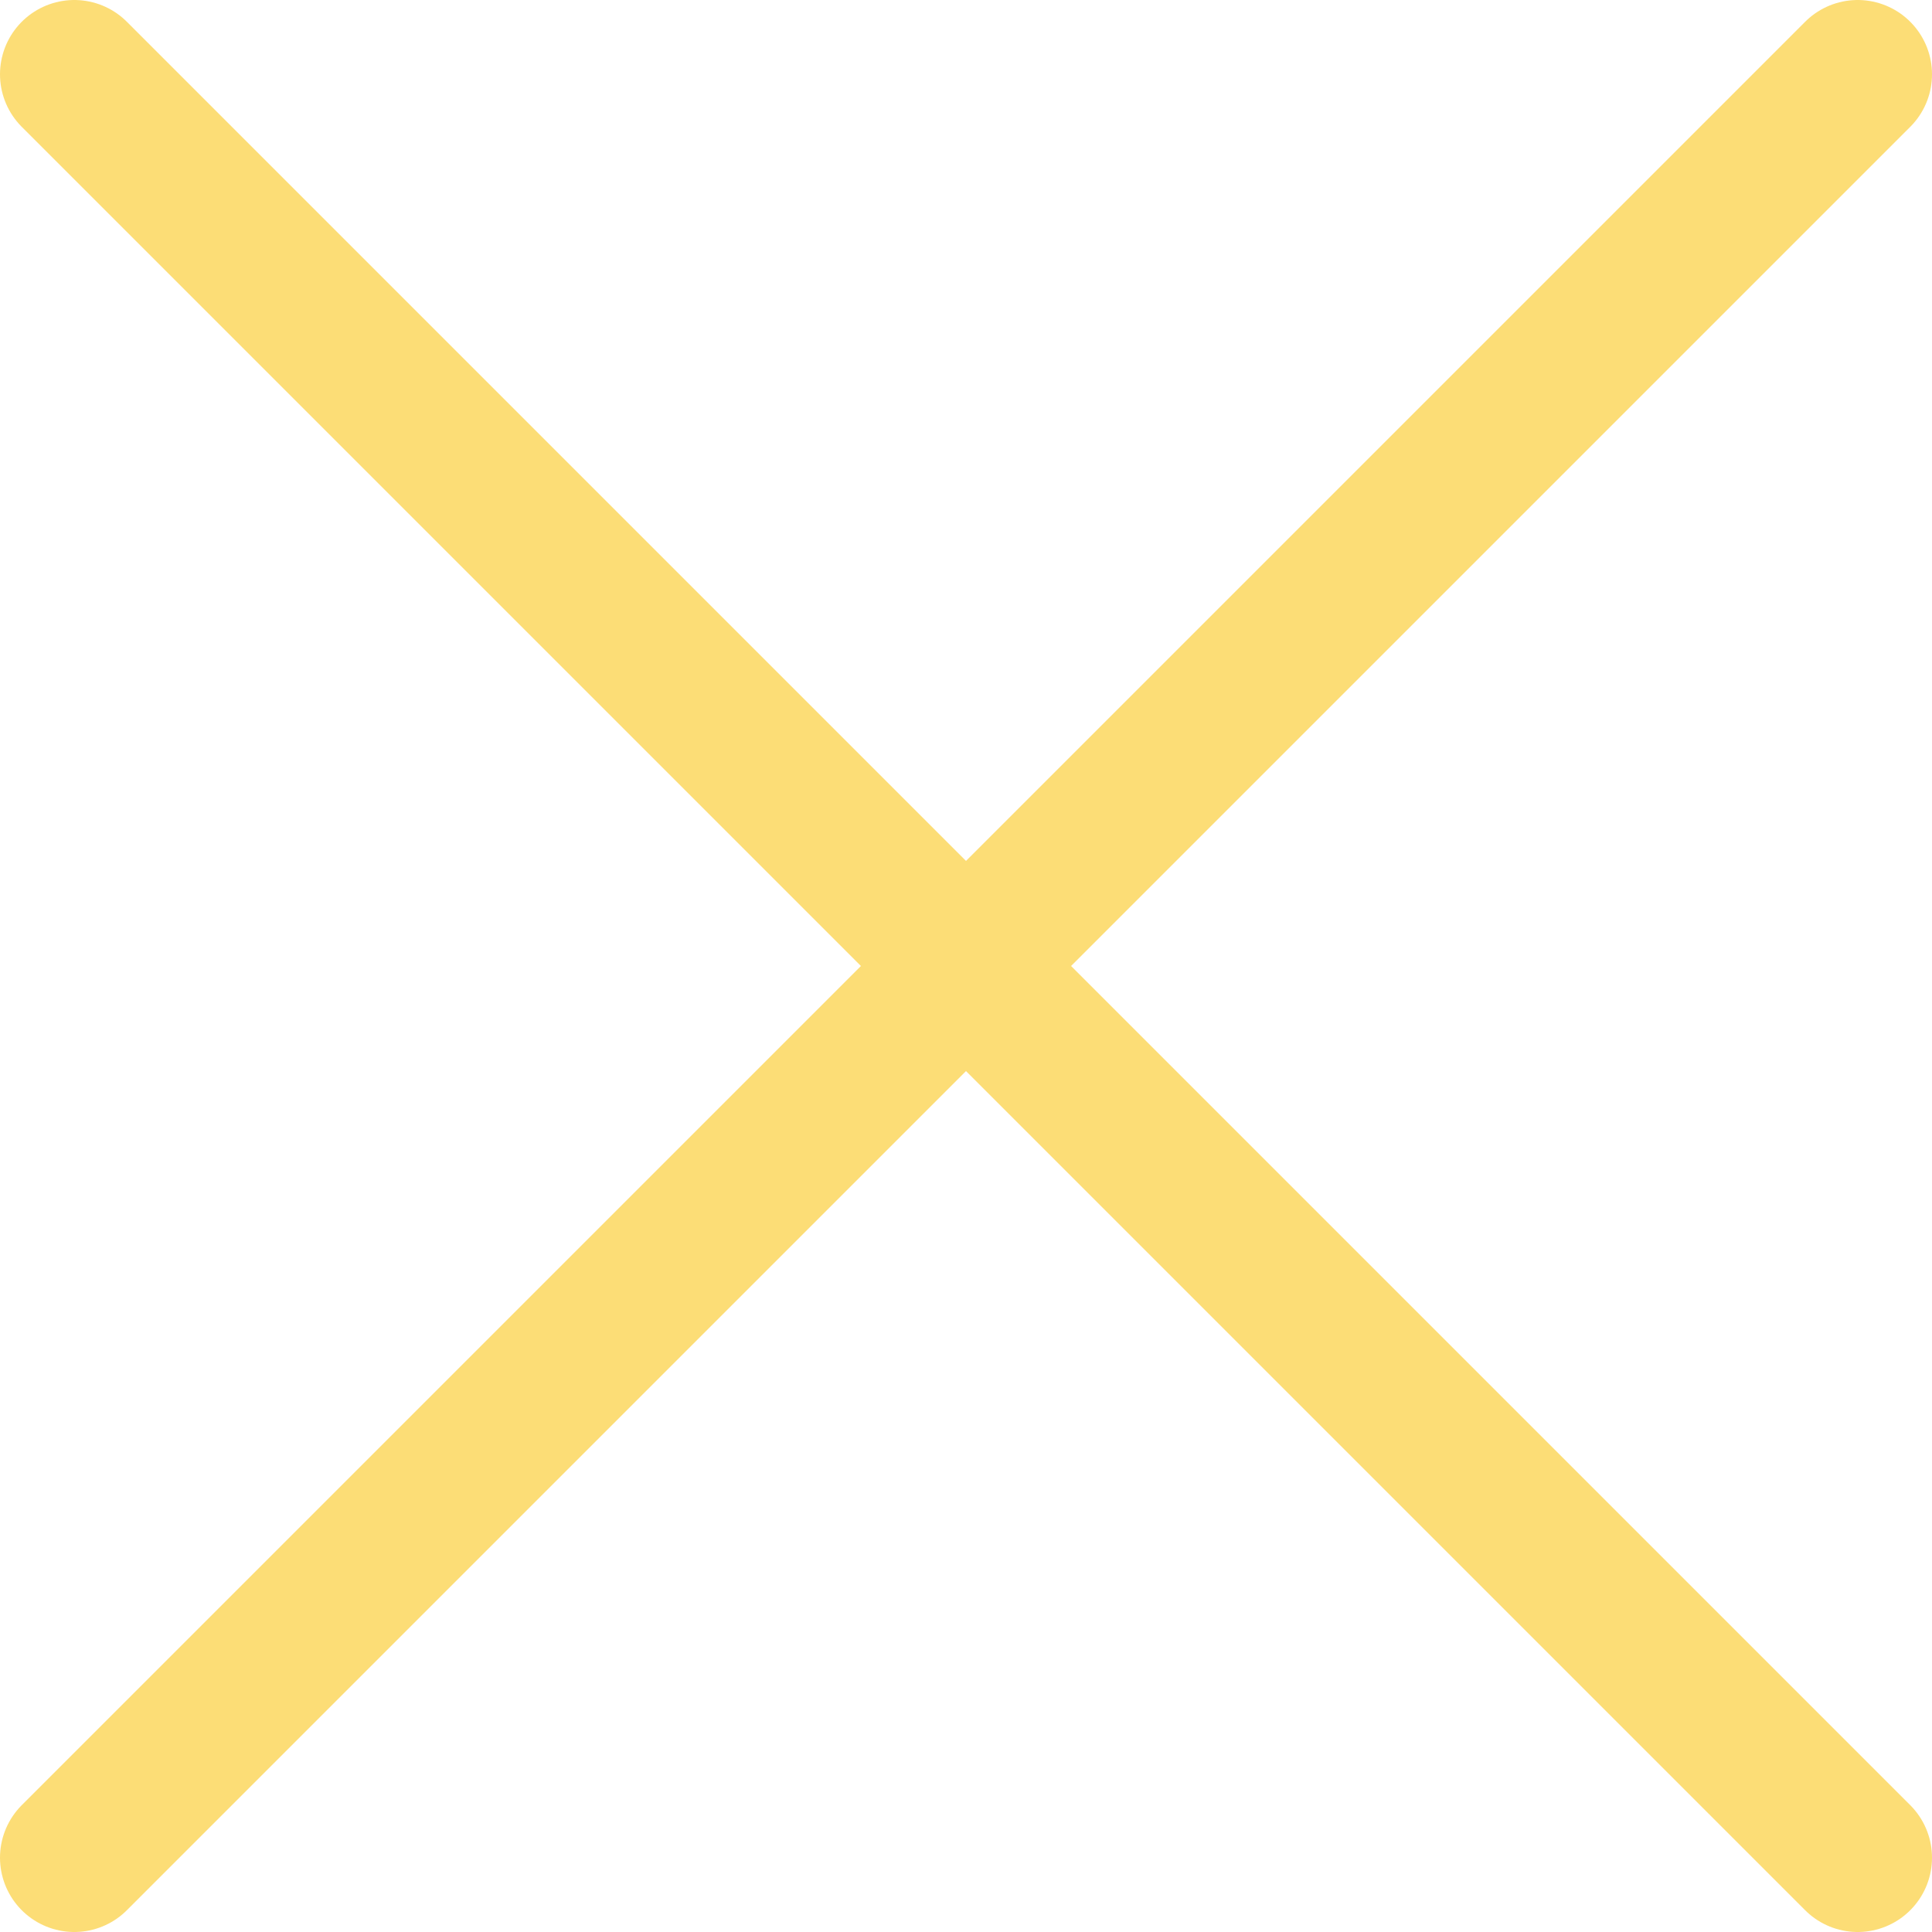 <svg width="26" height="26" viewBox="0 0 26 26" fill="none" xmlns="http://www.w3.org/2000/svg">
<path d="M25 1L1 25" stroke="#FCDD76" stroke-width="2" stroke-linecap="round" stroke-linejoin="round"/>
<path d="M1 1L25 25" stroke="#FCDD76" stroke-width="2" stroke-linecap="round" stroke-linejoin="round"/>
</svg>
